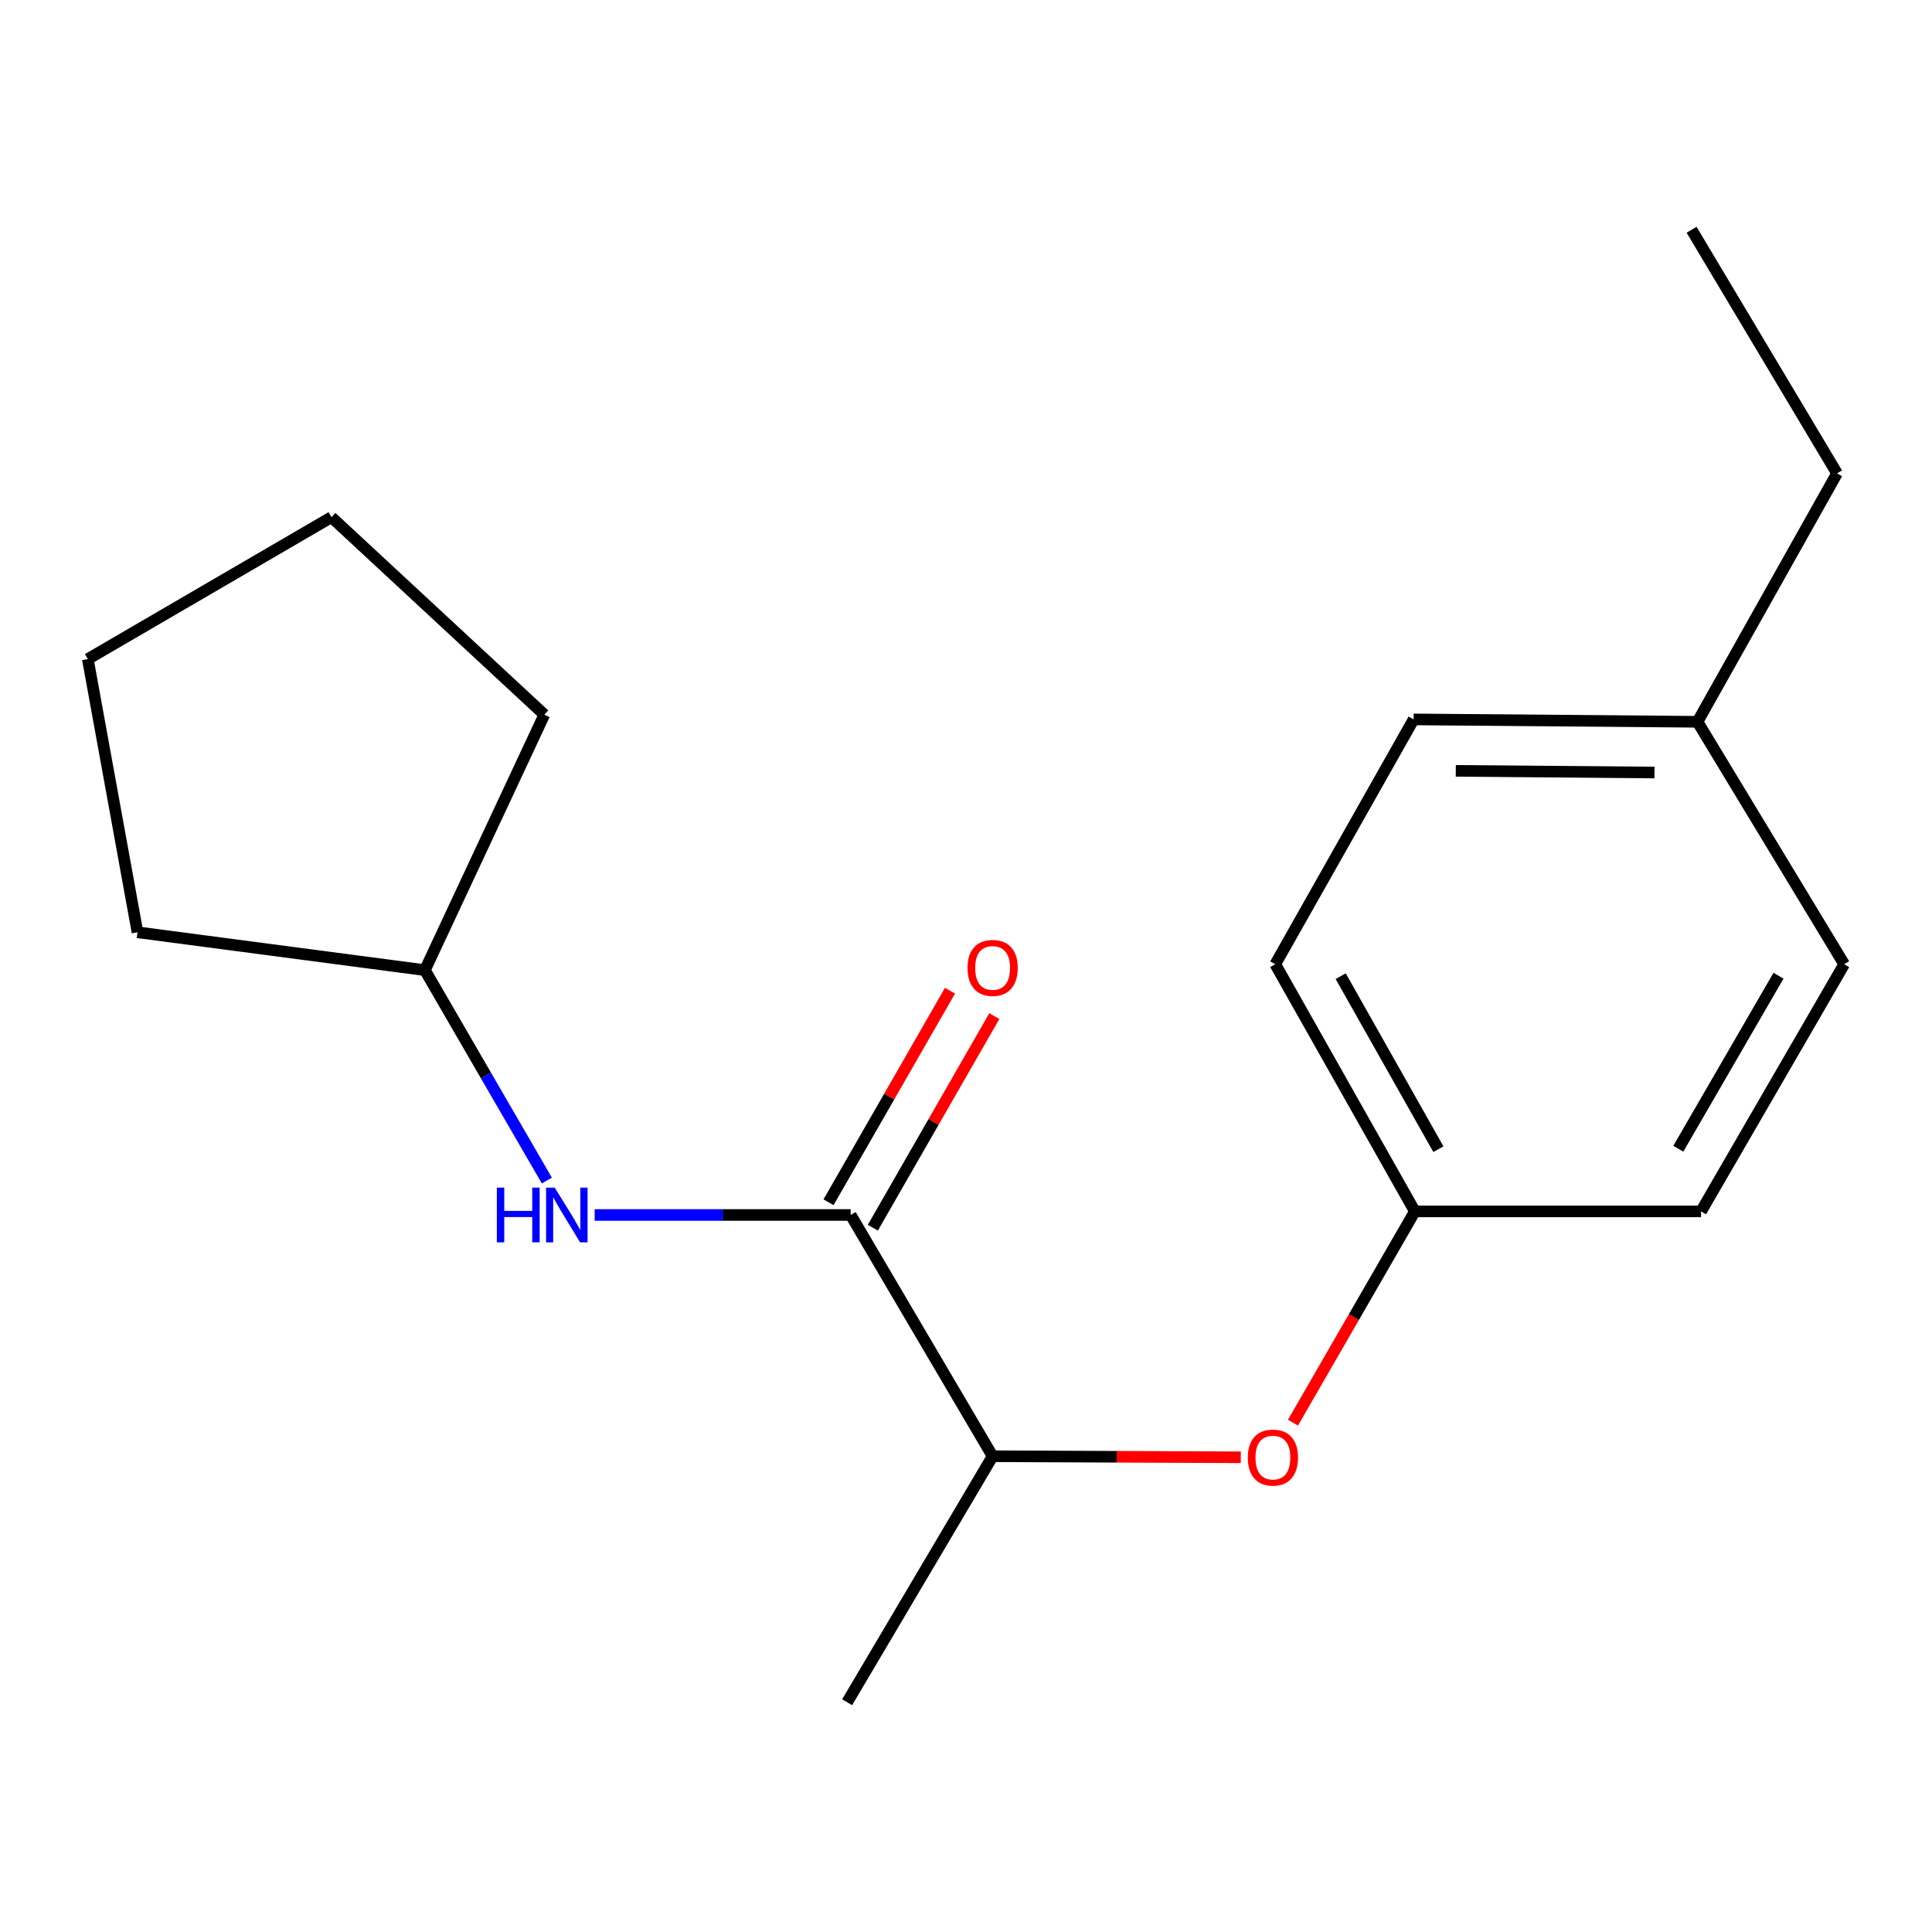 <?xml version='1.0' encoding='iso-8859-1'?>
<svg version='1.1' baseProfile='full'
              xmlns='http://www.w3.org/2000/svg'
                      xmlns:rdkit='http://www.rdkit.org/xml'
                      xmlns:xlink='http://www.w3.org/1999/xlink'
                  xml:space='preserve'
width='1000px' height='1000px' viewBox='0 0 1000 1000'>
<!-- END OF HEADER -->
<rect style='opacity:1.0;fill:#FFFFFF;stroke:none' width='1000' height='1000' x='0' y='0'> </rect>
<path class='bond-0' d='M 440.31,628.871 L 374.053,628.871' style='fill:none;fill-rule:evenodd;stroke:#000000;stroke-width:6px;stroke-linecap:butt;stroke-linejoin:miter;stroke-opacity:1' />
<path class='bond-0' d='M 374.053,628.871 L 307.796,628.871' style='fill:none;fill-rule:evenodd;stroke:#0000FF;stroke-width:6px;stroke-linecap:butt;stroke-linejoin:miter;stroke-opacity:1' />
<path class='bond-1' d='M 440.31,628.871 L 513.78,753.746' style='fill:none;fill-rule:evenodd;stroke:#000000;stroke-width:6px;stroke-linecap:butt;stroke-linejoin:miter;stroke-opacity:1' />
<path class='bond-3' d='M 451.776,635.455 L 483.215,580.699' style='fill:none;fill-rule:evenodd;stroke:#000000;stroke-width:6px;stroke-linecap:butt;stroke-linejoin:miter;stroke-opacity:1' />
<path class='bond-3' d='M 483.215,580.699 L 514.654,525.943' style='fill:none;fill-rule:evenodd;stroke:#FF0000;stroke-width:6px;stroke-linecap:butt;stroke-linejoin:miter;stroke-opacity:1' />
<path class='bond-3' d='M 428.843,622.287 L 460.282,567.532' style='fill:none;fill-rule:evenodd;stroke:#000000;stroke-width:6px;stroke-linecap:butt;stroke-linejoin:miter;stroke-opacity:1' />
<path class='bond-3' d='M 460.282,567.532 L 491.721,512.776' style='fill:none;fill-rule:evenodd;stroke:#FF0000;stroke-width:6px;stroke-linecap:butt;stroke-linejoin:miter;stroke-opacity:1' />
<path class='bond-5' d='M 283.053,611.049 L 251.49,556.597' style='fill:none;fill-rule:evenodd;stroke:#0000FF;stroke-width:6px;stroke-linecap:butt;stroke-linejoin:miter;stroke-opacity:1' />
<path class='bond-5' d='M 251.49,556.597 L 219.927,502.145' style='fill:none;fill-rule:evenodd;stroke:#000000;stroke-width:6px;stroke-linecap:butt;stroke-linejoin:miter;stroke-opacity:1' />
<path class='bond-2' d='M 513.78,753.746 L 578.005,754.019' style='fill:none;fill-rule:evenodd;stroke:#000000;stroke-width:6px;stroke-linecap:butt;stroke-linejoin:miter;stroke-opacity:1' />
<path class='bond-2' d='M 578.005,754.019 L 642.229,754.293' style='fill:none;fill-rule:evenodd;stroke:#FF0000;stroke-width:6px;stroke-linecap:butt;stroke-linejoin:miter;stroke-opacity:1' />
<path class='bond-11' d='M 513.78,753.746 L 438.473,881.075' style='fill:none;fill-rule:evenodd;stroke:#000000;stroke-width:6px;stroke-linecap:butt;stroke-linejoin:miter;stroke-opacity:1' />
<path class='bond-4' d='M 669.238,736.368 L 700.782,681.694' style='fill:none;fill-rule:evenodd;stroke:#FF0000;stroke-width:6px;stroke-linecap:butt;stroke-linejoin:miter;stroke-opacity:1' />
<path class='bond-4' d='M 700.782,681.694 L 732.326,627.02' style='fill:none;fill-rule:evenodd;stroke:#000000;stroke-width:6px;stroke-linecap:butt;stroke-linejoin:miter;stroke-opacity:1' />
<path class='bond-7' d='M 732.326,627.02 L 880.458,627.02' style='fill:none;fill-rule:evenodd;stroke:#000000;stroke-width:6px;stroke-linecap:butt;stroke-linejoin:miter;stroke-opacity:1' />
<path class='bond-8' d='M 732.326,627.02 L 660.075,499.089' style='fill:none;fill-rule:evenodd;stroke:#000000;stroke-width:6px;stroke-linecap:butt;stroke-linejoin:miter;stroke-opacity:1' />
<path class='bond-8' d='M 744.515,594.826 L 693.939,505.275' style='fill:none;fill-rule:evenodd;stroke:#000000;stroke-width:6px;stroke-linecap:butt;stroke-linejoin:miter;stroke-opacity:1' />
<path class='bond-13' d='M 219.927,502.145 L 281.748,369.91' style='fill:none;fill-rule:evenodd;stroke:#000000;stroke-width:6px;stroke-linecap:butt;stroke-linejoin:miter;stroke-opacity:1' />
<path class='bond-14' d='M 219.927,502.145 L 71.164,482.547' style='fill:none;fill-rule:evenodd;stroke:#000000;stroke-width:6px;stroke-linecap:butt;stroke-linejoin:miter;stroke-opacity:1' />
<path class='bond-6' d='M 878.621,373.597 L 731.695,372.363' style='fill:none;fill-rule:evenodd;stroke:#000000;stroke-width:6px;stroke-linecap:butt;stroke-linejoin:miter;stroke-opacity:1' />
<path class='bond-6' d='M 856.36,399.855 L 753.512,398.991' style='fill:none;fill-rule:evenodd;stroke:#000000;stroke-width:6px;stroke-linecap:butt;stroke-linejoin:miter;stroke-opacity:1' />
<path class='bond-12' d='M 878.621,373.597 L 950.843,245.02' style='fill:none;fill-rule:evenodd;stroke:#000000;stroke-width:6px;stroke-linecap:butt;stroke-linejoin:miter;stroke-opacity:1' />
<path class='bond-19' d='M 878.621,373.597 L 954.545,499.089' style='fill:none;fill-rule:evenodd;stroke:#000000;stroke-width:6px;stroke-linecap:butt;stroke-linejoin:miter;stroke-opacity:1' />
<path class='bond-9' d='M 880.458,627.02 L 954.545,499.089' style='fill:none;fill-rule:evenodd;stroke:#000000;stroke-width:6px;stroke-linecap:butt;stroke-linejoin:miter;stroke-opacity:1' />
<path class='bond-9' d='M 868.687,594.578 L 920.549,505.026' style='fill:none;fill-rule:evenodd;stroke:#000000;stroke-width:6px;stroke-linecap:butt;stroke-linejoin:miter;stroke-opacity:1' />
<path class='bond-10' d='M 660.075,499.089 L 731.695,372.363' style='fill:none;fill-rule:evenodd;stroke:#000000;stroke-width:6px;stroke-linecap:butt;stroke-linejoin:miter;stroke-opacity:1' />
<path class='bond-15' d='M 950.843,245.02 L 875.566,118.925' style='fill:none;fill-rule:evenodd;stroke:#000000;stroke-width:6px;stroke-linecap:butt;stroke-linejoin:miter;stroke-opacity:1' />
<path class='bond-16' d='M 281.748,369.91 L 171.564,267.688' style='fill:none;fill-rule:evenodd;stroke:#000000;stroke-width:6px;stroke-linecap:butt;stroke-linejoin:miter;stroke-opacity:1' />
<path class='bond-17' d='M 71.164,482.547 L 45.455,341.144' style='fill:none;fill-rule:evenodd;stroke:#000000;stroke-width:6px;stroke-linecap:butt;stroke-linejoin:miter;stroke-opacity:1' />
<path class='bond-18' d='M 171.564,267.688 L 45.455,341.144' style='fill:none;fill-rule:evenodd;stroke:#000000;stroke-width:6px;stroke-linecap:butt;stroke-linejoin:miter;stroke-opacity:1' />
<path  class='atom-1' d='M 257.163 614.711
L 261.003 614.711
L 261.003 626.751
L 275.483 626.751
L 275.483 614.711
L 279.323 614.711
L 279.323 643.031
L 275.483 643.031
L 275.483 629.951
L 261.003 629.951
L 261.003 643.031
L 257.163 643.031
L 257.163 614.711
' fill='#0000FF'/>
<path  class='atom-1' d='M 287.123 614.711
L 296.403 629.711
Q 297.323 631.191, 298.803 633.871
Q 300.283 636.551, 300.363 636.711
L 300.363 614.711
L 304.123 614.711
L 304.123 643.031
L 300.243 643.031
L 290.283 626.631
Q 289.123 624.711, 287.883 622.511
Q 286.683 620.311, 286.323 619.631
L 286.323 643.031
L 282.643 643.031
L 282.643 614.711
L 287.123 614.711
' fill='#0000FF'/>
<path  class='atom-3' d='M 645.856 754.443
Q 645.856 747.643, 649.216 743.843
Q 652.576 740.043, 658.856 740.043
Q 665.136 740.043, 668.496 743.843
Q 671.856 747.643, 671.856 754.443
Q 671.856 761.323, 668.456 765.243
Q 665.056 769.123, 658.856 769.123
Q 652.616 769.123, 649.216 765.243
Q 645.856 761.363, 645.856 754.443
M 658.856 765.923
Q 663.176 765.923, 665.496 763.043
Q 667.856 760.123, 667.856 754.443
Q 667.856 748.883, 665.496 746.083
Q 663.176 743.243, 658.856 743.243
Q 654.536 743.243, 652.176 746.043
Q 649.856 748.843, 649.856 754.443
Q 649.856 760.163, 652.176 763.043
Q 654.536 765.923, 658.856 765.923
' fill='#FF0000'/>
<path  class='atom-4' d='M 500.78 500.991
Q 500.78 494.191, 504.14 490.391
Q 507.5 486.591, 513.78 486.591
Q 520.06 486.591, 523.42 490.391
Q 526.78 494.191, 526.78 500.991
Q 526.78 507.871, 523.38 511.791
Q 519.98 515.671, 513.78 515.671
Q 507.54 515.671, 504.14 511.791
Q 500.78 507.911, 500.78 500.991
M 513.78 512.471
Q 518.1 512.471, 520.42 509.591
Q 522.78 506.671, 522.78 500.991
Q 522.78 495.431, 520.42 492.631
Q 518.1 489.791, 513.78 489.791
Q 509.46 489.791, 507.1 492.591
Q 504.78 495.391, 504.78 500.991
Q 504.78 506.711, 507.1 509.591
Q 509.46 512.471, 513.78 512.471
' fill='#FF0000'/>
</svg>
